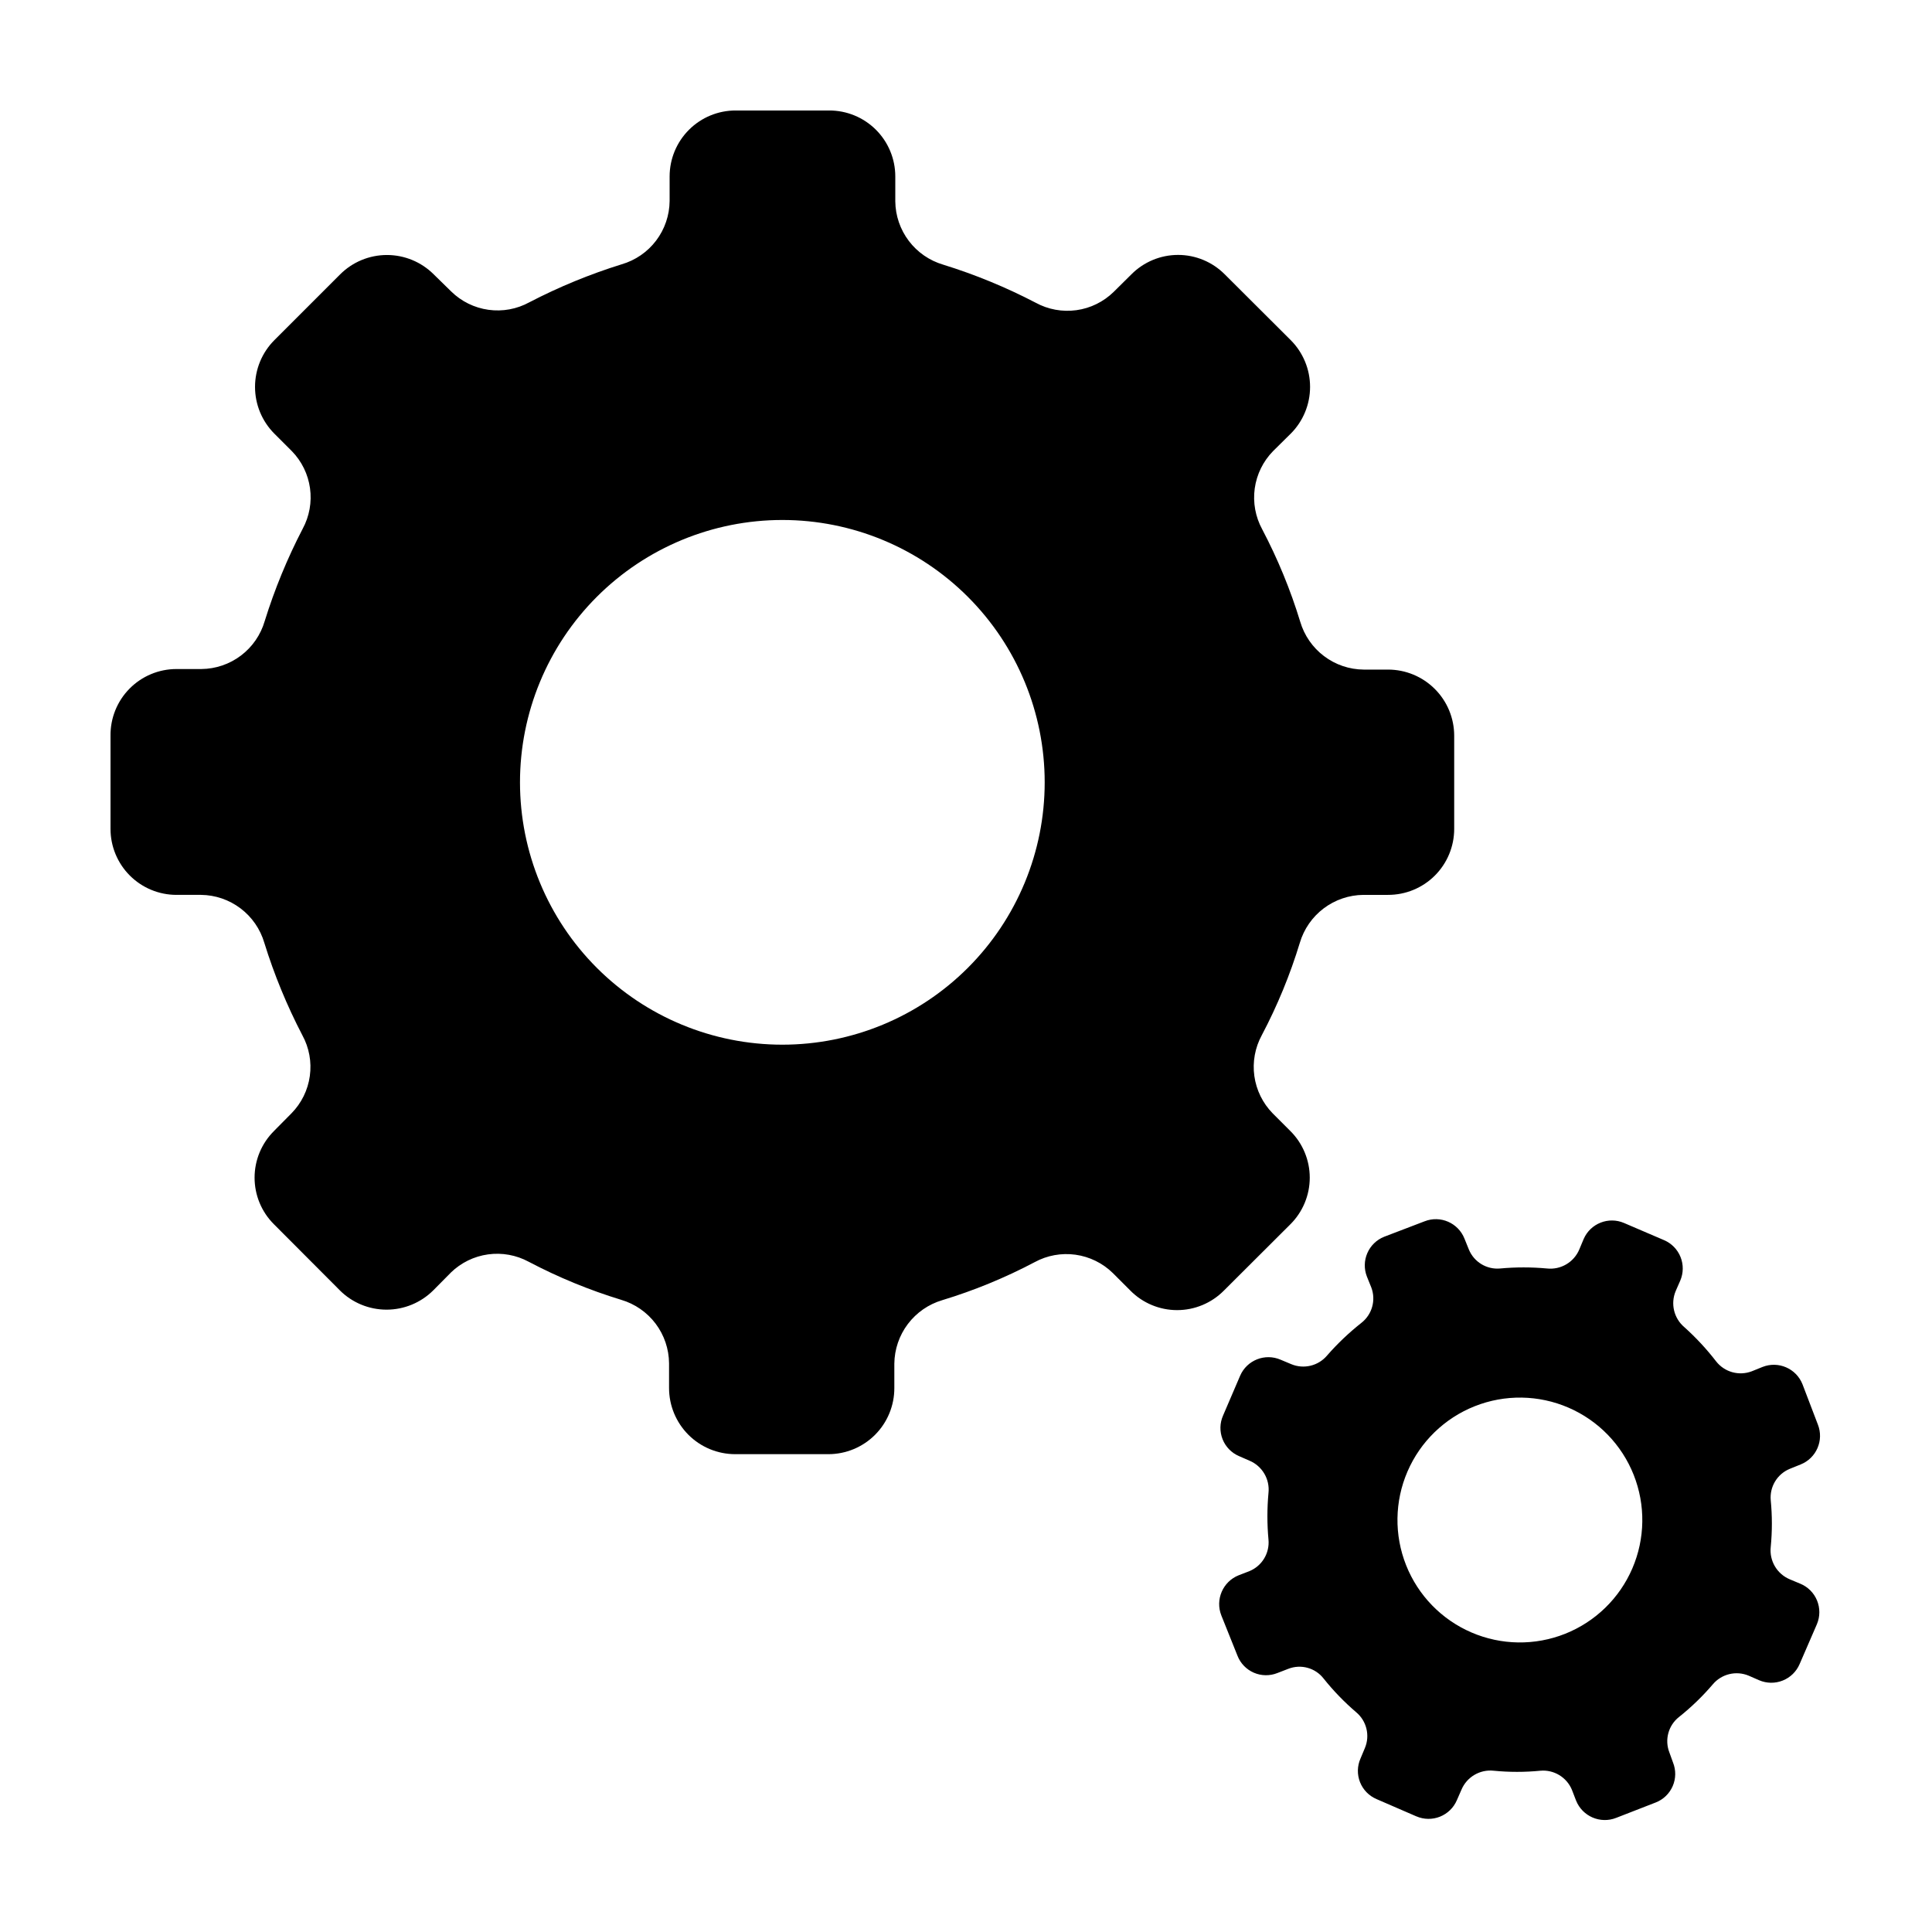 <?xml version="1.0" encoding="UTF-8"?>
<!-- Uploaded to: ICON Repo, www.iconrepo.com, Generator: ICON Repo Mixer Tools -->
<svg fill="#000000" width="800px" height="800px" version="1.1" viewBox="144 144 512 512" xmlns="http://www.w3.org/2000/svg">
 <g>
  <path d="m485.95 468.46c3.293-3.269 5.148-7.723 5.148-12.367 0-4.644-1.855-9.098-5.148-12.367l-4.688-4.688c-2.629-2.688-4.328-6.152-4.848-9.879-0.516-3.727 0.176-7.523 1.977-10.828 4.129-7.82 7.504-16.02 10.078-24.484 1.078-3.637 3.293-6.832 6.32-9.117 3.031-2.285 6.711-3.539 10.504-3.578h6.551c4.644 0.012 9.105-1.824 12.395-5.102 3.289-3.281 5.137-7.734 5.137-12.379v-24.688c0-4.652-1.844-9.109-5.133-12.398-3.289-3.289-7.746-5.137-12.398-5.137h-6.449c-3.797-0.027-7.481-1.277-10.512-3.566-3.031-2.285-5.242-5.484-6.316-9.129-2.582-8.457-5.957-16.656-10.074-24.484-1.801-3.305-2.492-7.098-1.977-10.828 0.52-3.727 2.215-7.188 4.848-9.879l4.684-4.637 0.004 0.004c3.285-3.289 5.129-7.746 5.129-12.395 0-4.648-1.844-9.105-5.129-12.395l-17.48-17.434h-0.004c-3.273-3.293-7.723-5.148-12.367-5.148s-9.098 1.855-12.371 5.148l-4.684 4.637c-2.688 2.637-6.148 4.344-9.879 4.859s-7.523-0.18-10.828-1.988c-7.844-4.086-16.039-7.457-24.484-10.074-3.633-1.07-6.828-3.277-9.113-6.297-2.285-3.019-3.543-6.695-3.582-10.48v-6.602c0-4.652-1.855-9.117-5.156-12.398-3.301-3.281-7.773-5.109-12.426-5.082h-24.688c-4.644-0.016-9.105 1.82-12.395 5.102s-5.141 7.734-5.141 12.379v6.5c-0.031 3.789-1.285 7.469-3.57 10.488-2.285 3.023-5.484 5.227-9.125 6.289-8.441 2.625-16.637 6-24.484 10.074-3.301 1.809-7.098 2.508-10.828 1.988-3.731-0.516-7.191-2.219-9.879-4.859l-4.633-4.535c-3.289-3.285-7.746-5.129-12.395-5.129-4.648 0-9.105 1.844-12.395 5.129l-17.434 17.434c-3.285 3.289-5.129 7.746-5.129 12.395 0 4.648 1.844 9.105 5.129 12.395l4.637 4.637v-0.004c2.606 2.676 4.289 6.109 4.805 9.809 0.516 3.695-0.16 7.461-1.934 10.746-4.078 7.848-7.449 16.043-10.074 24.488-1.062 3.637-3.266 6.836-6.289 9.121-3.023 2.289-6.699 3.539-10.488 3.574h-6.602c-4.672 0-9.148 1.867-12.434 5.191-3.285 3.32-5.102 7.82-5.047 12.492v24.688c0 4.633 1.84 9.082 5.121 12.359 3.277 3.277 7.723 5.121 12.359 5.121h6.5c3.789 0.039 7.461 1.297 10.48 3.582 3.023 2.285 5.227 5.481 6.297 9.113 2.617 8.449 5.988 16.641 10.074 24.484 1.809 3.305 2.508 7.102 1.988 10.828-0.516 3.731-2.219 7.195-4.859 9.879l-4.637 4.684 0.004 0.004c-3.297 3.269-5.148 7.723-5.148 12.367 0 4.644 1.852 9.098 5.148 12.367l17.434 17.48-0.004 0.004c3.289 3.285 7.746 5.129 12.395 5.129s9.105-1.844 12.395-5.129l4.637-4.684-0.004-0.004c2.688-2.617 6.141-4.312 9.859-4.828 3.715-0.516 7.5 0.168 10.797 1.957 7.828 4.121 16.027 7.492 24.488 10.078 3.641 1.07 6.84 3.285 9.129 6.312 2.285 3.031 3.535 6.719 3.566 10.512v6.551c0 4.652 1.848 9.109 5.133 12.398 3.289 3.289 7.75 5.133 12.398 5.133h24.688c4.644 0 9.098-1.848 12.379-5.137 3.281-3.289 5.117-7.75 5.102-12.395v-6.449c0.039-3.793 1.293-7.477 3.578-10.504 2.285-3.027 5.481-5.246 9.117-6.324 8.465-2.57 16.664-5.945 24.488-10.074 3.305-1.801 7.098-2.492 10.824-1.977 3.727 0.52 7.191 2.215 9.883 4.848l4.684 4.684v0.004c3.273 3.293 7.723 5.148 12.367 5.148 4.644 0 9.098-1.855 12.371-5.148zm-134.62-47.609c-18.441 0-36.125-7.324-49.164-20.363-13.039-13.039-20.363-30.723-20.363-49.16 0-18.441 7.324-36.125 20.363-49.164 13.039-13.039 30.723-20.363 49.164-20.363 18.438 0 36.121 7.324 49.16 20.363 13.039 13.039 20.363 30.723 20.363 49.164 0 18.438-7.324 36.121-20.363 49.16-13.039 13.039-30.723 20.363-49.16 20.363z"/>
  <path d="m621.07 563.69-2.769-1.16c-3.391-1.426-5.438-4.91-5.039-8.566 0.402-4.121 0.402-8.27 0-12.391-0.316-3.574 1.723-6.941 5.039-8.312l2.871-1.16c4.184-1.66 6.234-6.394 4.582-10.582l-4.078-10.68c-1.66-4.184-6.394-6.234-10.582-4.586l-2.871 1.16c-3.375 1.277-7.191 0.219-9.422-2.621-2.523-3.269-5.34-6.305-8.414-9.066-2.781-2.34-3.719-6.219-2.316-9.574l1.211-2.769c0.855-1.992 0.887-4.242 0.082-6.254-0.801-2.012-2.375-3.625-4.367-4.477l-10.578-4.535c-4.133-1.793-8.934 0.102-10.73 4.231l-1.16 2.769v0.004c-1.426 3.387-4.91 5.438-8.566 5.039-4.121-0.379-8.27-0.379-12.391 0-3.578 0.332-6.953-1.715-8.312-5.039l-1.16-2.871c-1.66-4.184-6.394-6.238-10.582-4.586l-10.68 4.082c-4.184 1.656-6.234 6.391-4.586 10.578l1.16 2.871c1.27 3.363 0.211 7.156-2.621 9.371-3.277 2.59-6.316 5.473-9.066 8.617-2.332 2.797-6.219 3.738-9.574 2.316l-2.769-1.16c-4.133-1.789-8.934 0.105-10.73 4.234l-4.535 10.578c-0.875 1.984-0.918 4.234-0.125 6.25 0.797 2.016 2.363 3.629 4.356 4.481l2.769 1.211h0.004c3.387 1.426 5.438 4.91 5.039 8.566-0.379 4.106-0.379 8.234 0 12.34 0.34 3.594-1.707 6.988-5.039 8.363l-2.871 1.109c-4.191 1.68-6.238 6.43-4.586 10.633l4.281 10.68c0.785 2.019 2.348 3.637 4.336 4.5 1.984 0.859 4.234 0.891 6.246 0.086l2.871-1.109c3.348-1.316 7.164-0.27 9.371 2.57 2.582 3.238 5.469 6.223 8.613 8.914 2.789 2.316 3.731 6.188 2.32 9.523l-1.16 2.769c-0.875 1.984-0.918 4.234-0.125 6.25 0.797 2.016 2.363 3.629 4.356 4.484l10.578 4.586 0.004-0.004c1.988 0.859 4.238 0.891 6.254 0.086 2.012-0.805 3.625-2.375 4.477-4.367l1.211-2.769c1.426-3.391 4.906-5.438 8.562-5.039 4.106 0.402 8.238 0.402 12.344 0 3.59-0.324 6.973 1.715 8.363 5.039l1.109 2.871c1.68 4.191 6.43 6.238 10.629 4.582l10.48-4.078c2.019-0.785 3.637-2.348 4.5-4.336 0.859-1.984 0.891-4.234 0.086-6.246l-0.961-2.668c-1.32-3.363-0.277-7.199 2.57-9.422 3.238-2.582 6.227-5.469 8.918-8.617 2.324-2.773 6.184-3.711 9.523-2.316l2.769 1.211c1.992 0.855 4.242 0.887 6.254 0.082 2.012-0.801 3.625-2.375 4.477-4.367l4.586-10.578c0.848-2.012 0.855-4.277 0.023-6.293-0.832-2.016-2.438-3.613-4.457-4.438zm-44.488-4.031c-3.402 7.902-9.812 14.133-17.809 17.312-8 3.18-16.934 3.051-24.836-0.359-7.902-3.406-14.129-9.816-17.305-17.816-3.176-8-3.047-16.934 0.367-24.836 3.41-7.902 9.82-14.125 17.82-17.297 8-3.176 16.934-3.039 24.836 0.375 7.894 3.41 14.109 9.812 17.285 17.805 3.172 7.992 3.047 16.918-0.359 24.816z"/>
 </g>
</svg>